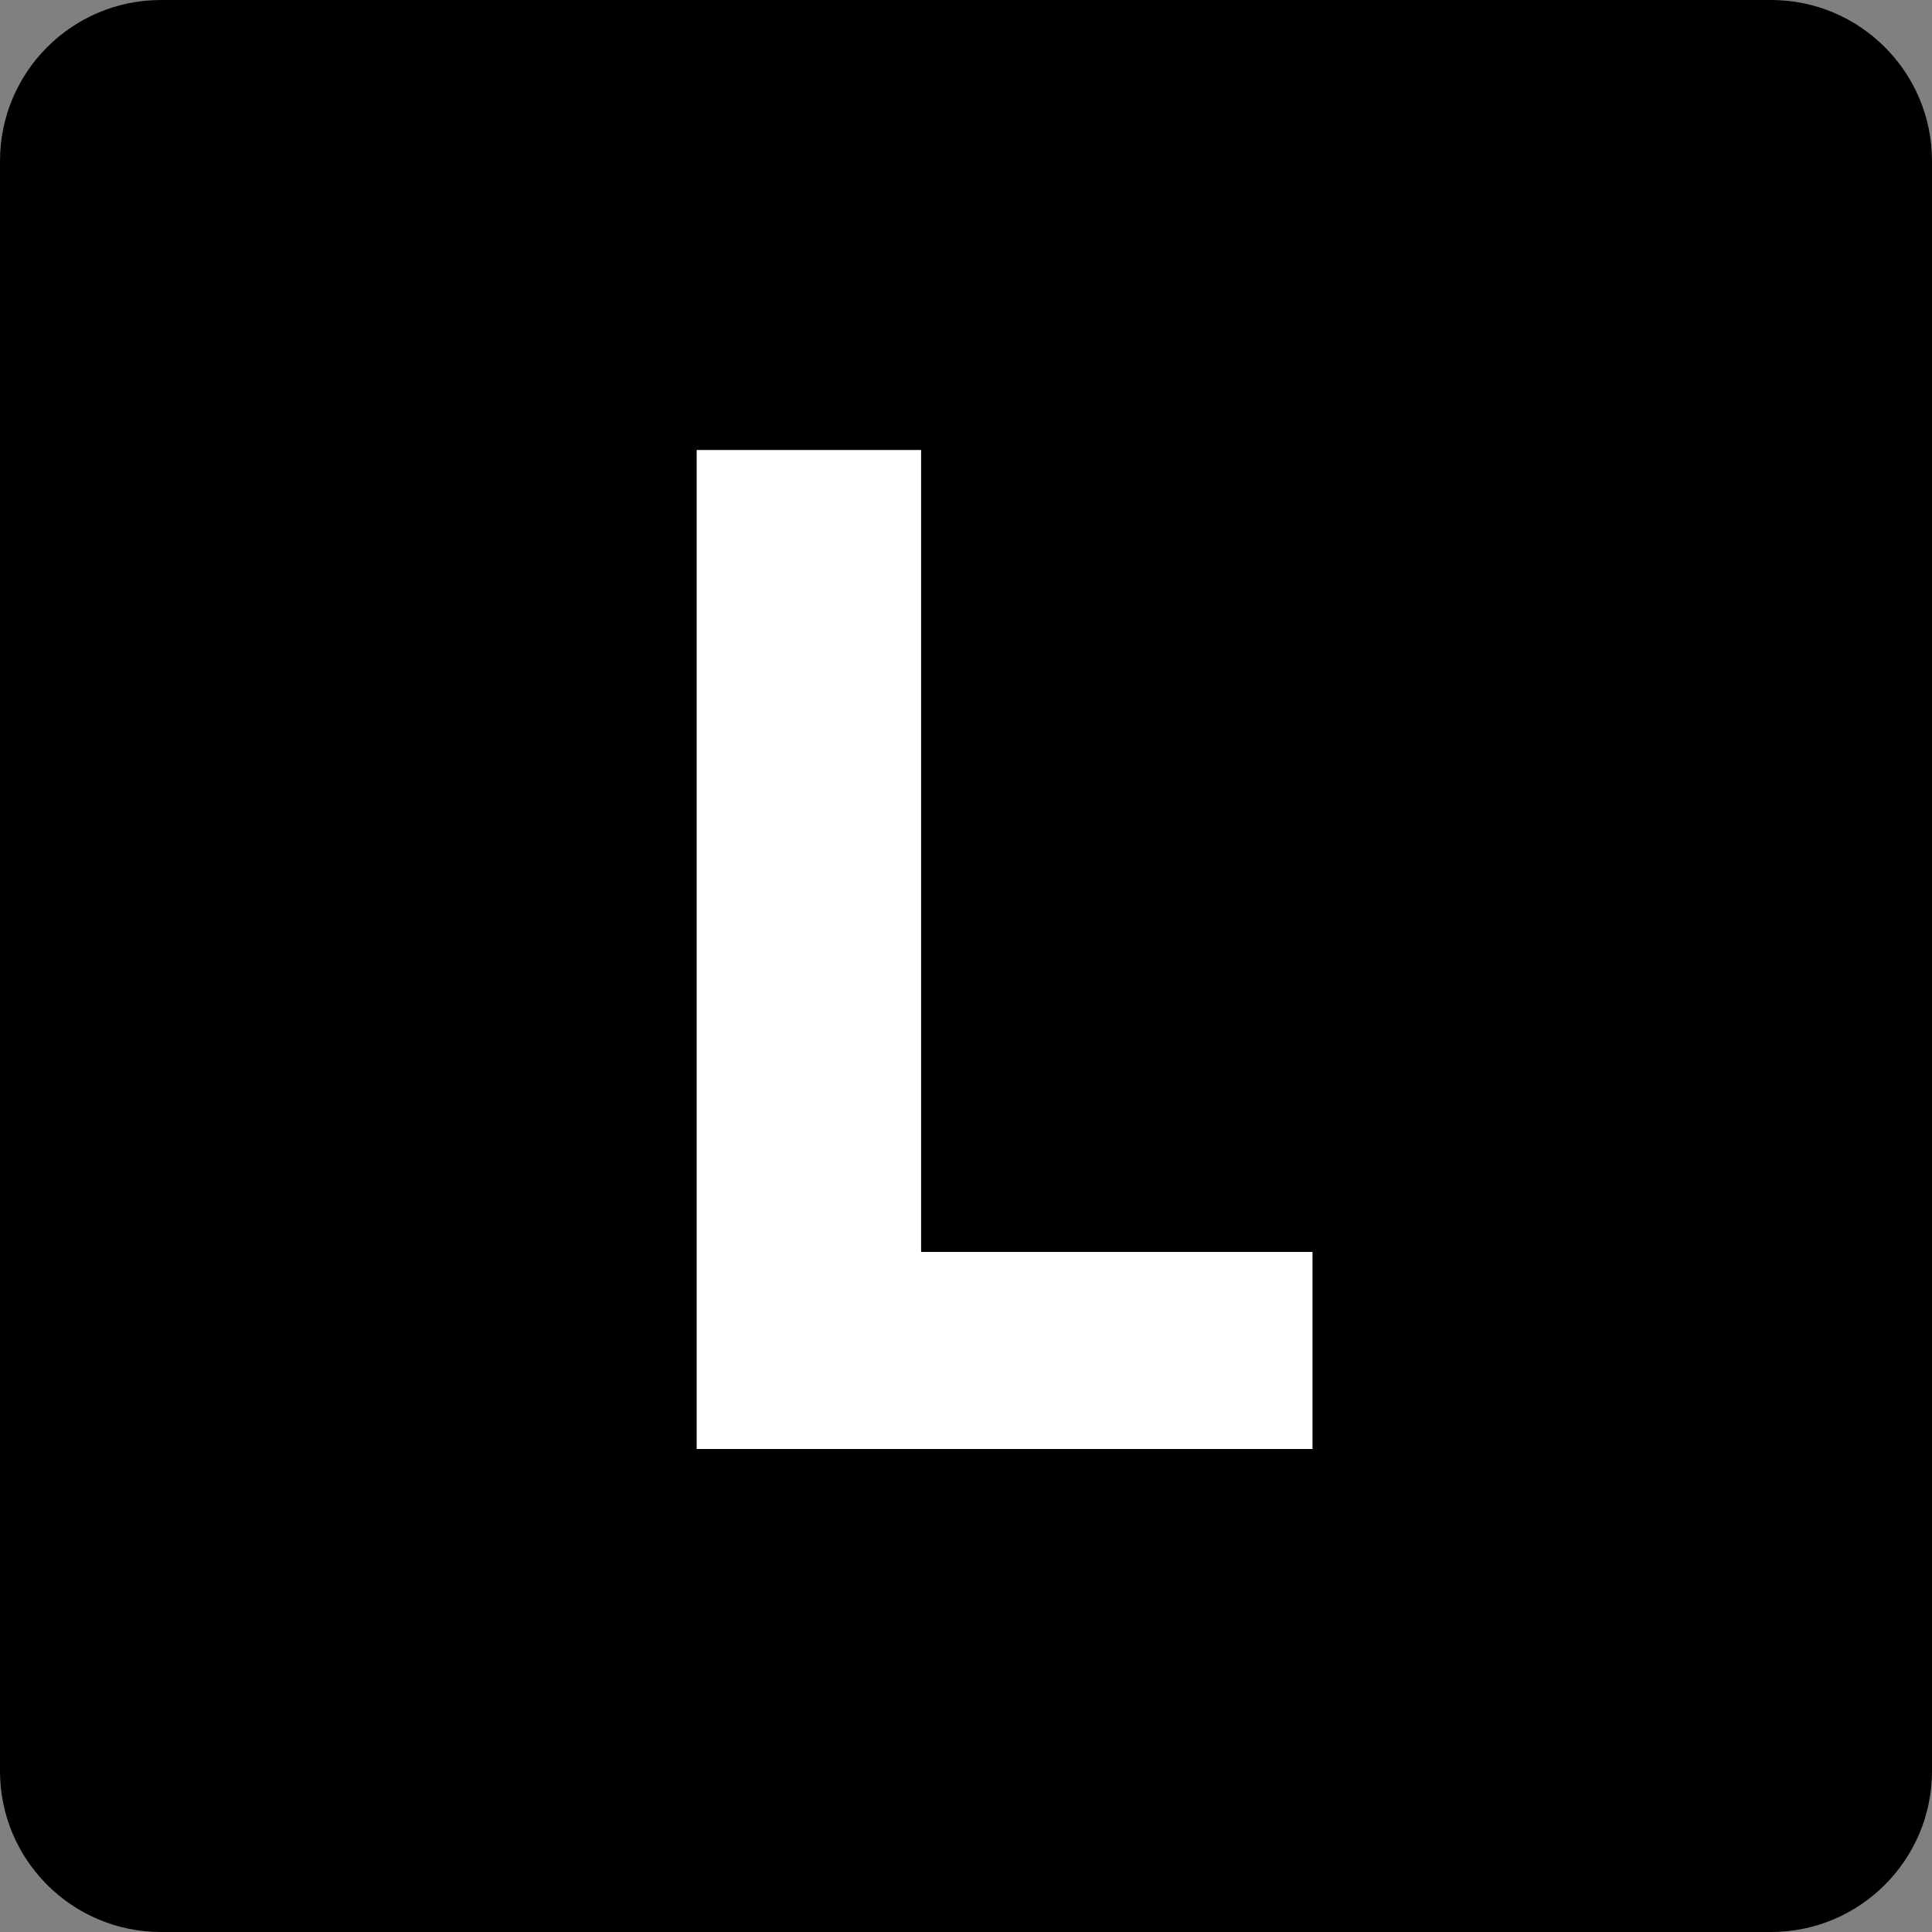 <svg width="512" height="512" viewBox="0 0 512 512" fill="none" xmlns="http://www.w3.org/2000/svg">
<rect x="0" y="0" width="512" height="512" fill="#808080" stroke="none"/>
<g clip-path="url(#clip0_5908_387)">
<path d="M0 42.667C0 19.102 19.102 0 42.667 0H469.333C492.898 0 512 19.102 512 42.667V469.333C512 492.898 492.898 512 469.333 512H42.667C19.102 512 0 492.898 0 469.333V42.667Z" fill="black"/>
<path d="M184.625 384V119.254H244.102V384H184.625ZM236.849 384V331.776H347.825V384H236.849Z" fill="white"/>
</g>
<defs>
<clipPath id="clip0_5908_387">
<rect width="512" height="512" fill="white"/>
</clipPath>
</defs>
</svg>
